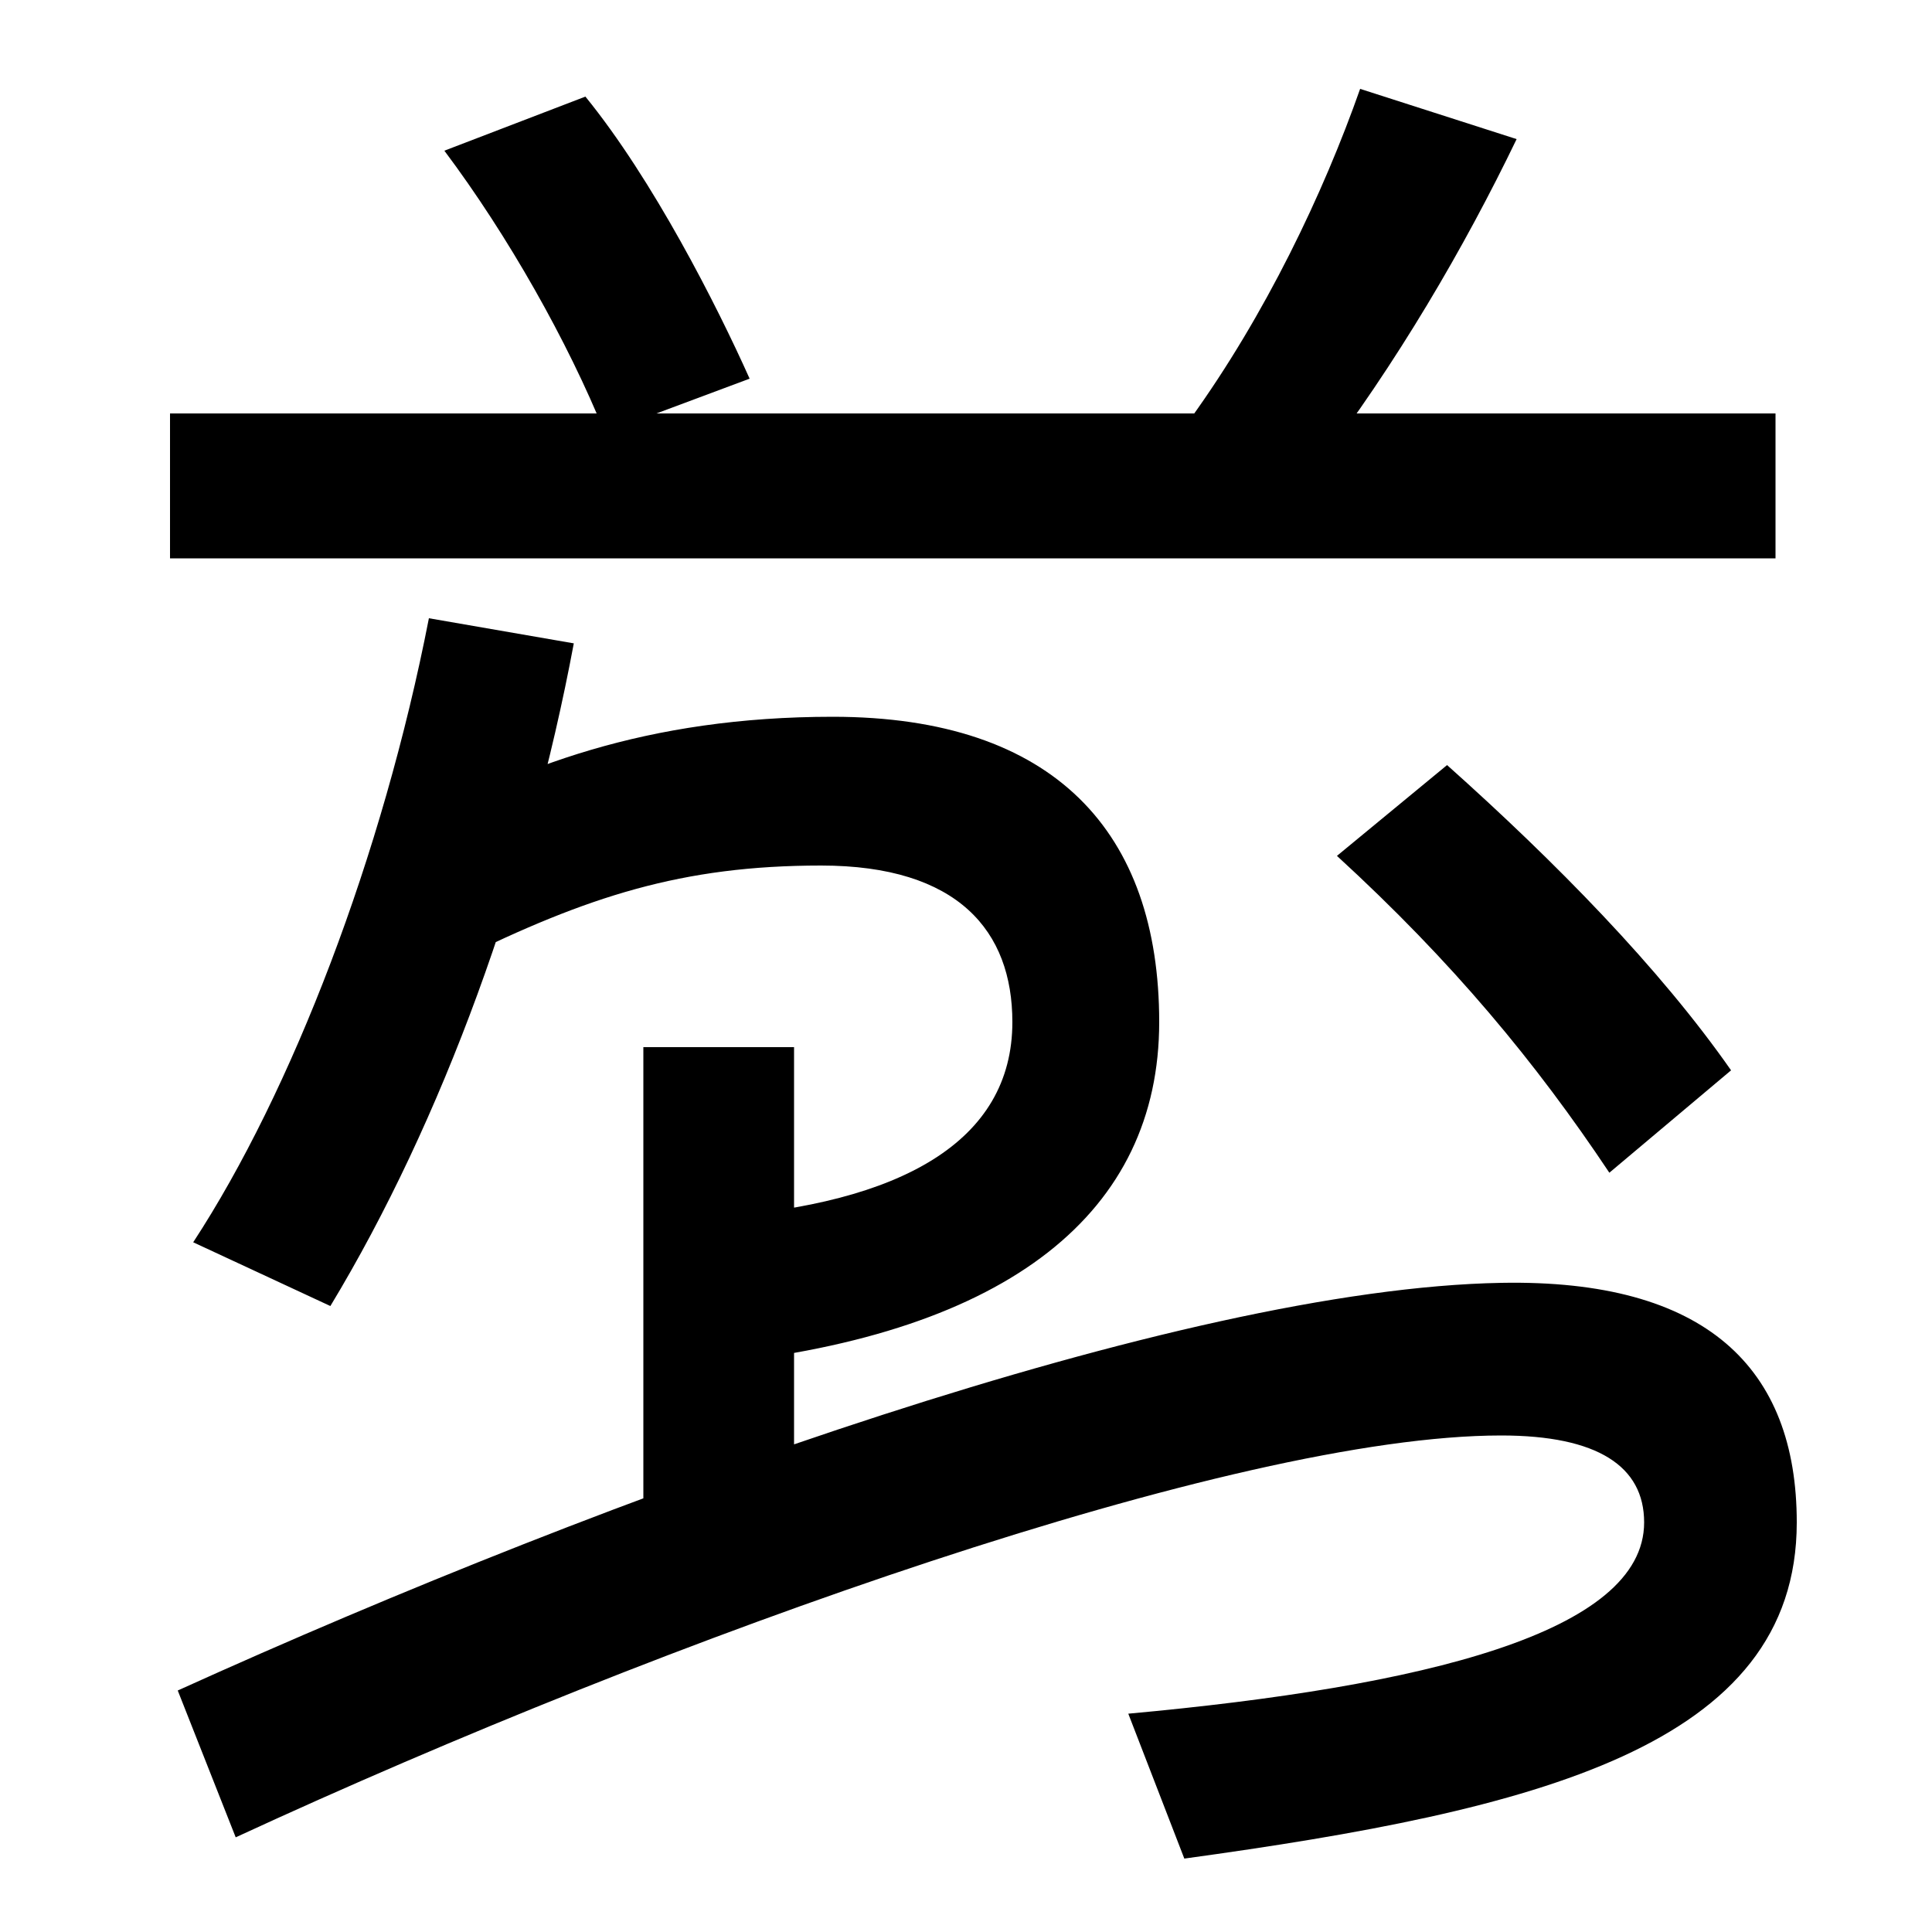 <svg xmlns="http://www.w3.org/2000/svg" width="1000" height="1000"><path d="M313 656 388 684C371 722 338 787 303 830L230 802C263 758 294 703 313 656ZM88 591H919V666H88ZM616 663 681 637C723 692 758 752 785 808L704 834C685 780 655 717 616 663ZM210 450 237 383C304 416 353 432 425 432C496 432 524 398 524 351C524 289 466 257 370 250V174C523 190 600 253 600 351C600 449 546 509 431 509C335 509 267 483 210 450ZM333 88H411V338H333ZM100 237 171 204C229 300 274 424 297 547L222 560C198 437 151 315 100 237ZM777 137C827 137 851 121 851 92C851 35 737 7 584 -7L613 -82C795 -57 930 -24 930 92C930 172 883 218 777 216C611 213 317 107 92 5L122 -71C347 33 639 137 777 137ZM833 273 896 326C859 379 805 434 749 484L692 437C752 382 795 330 833 273Z" transform="translate(0, 880) scale(1,-1)" /></svg>